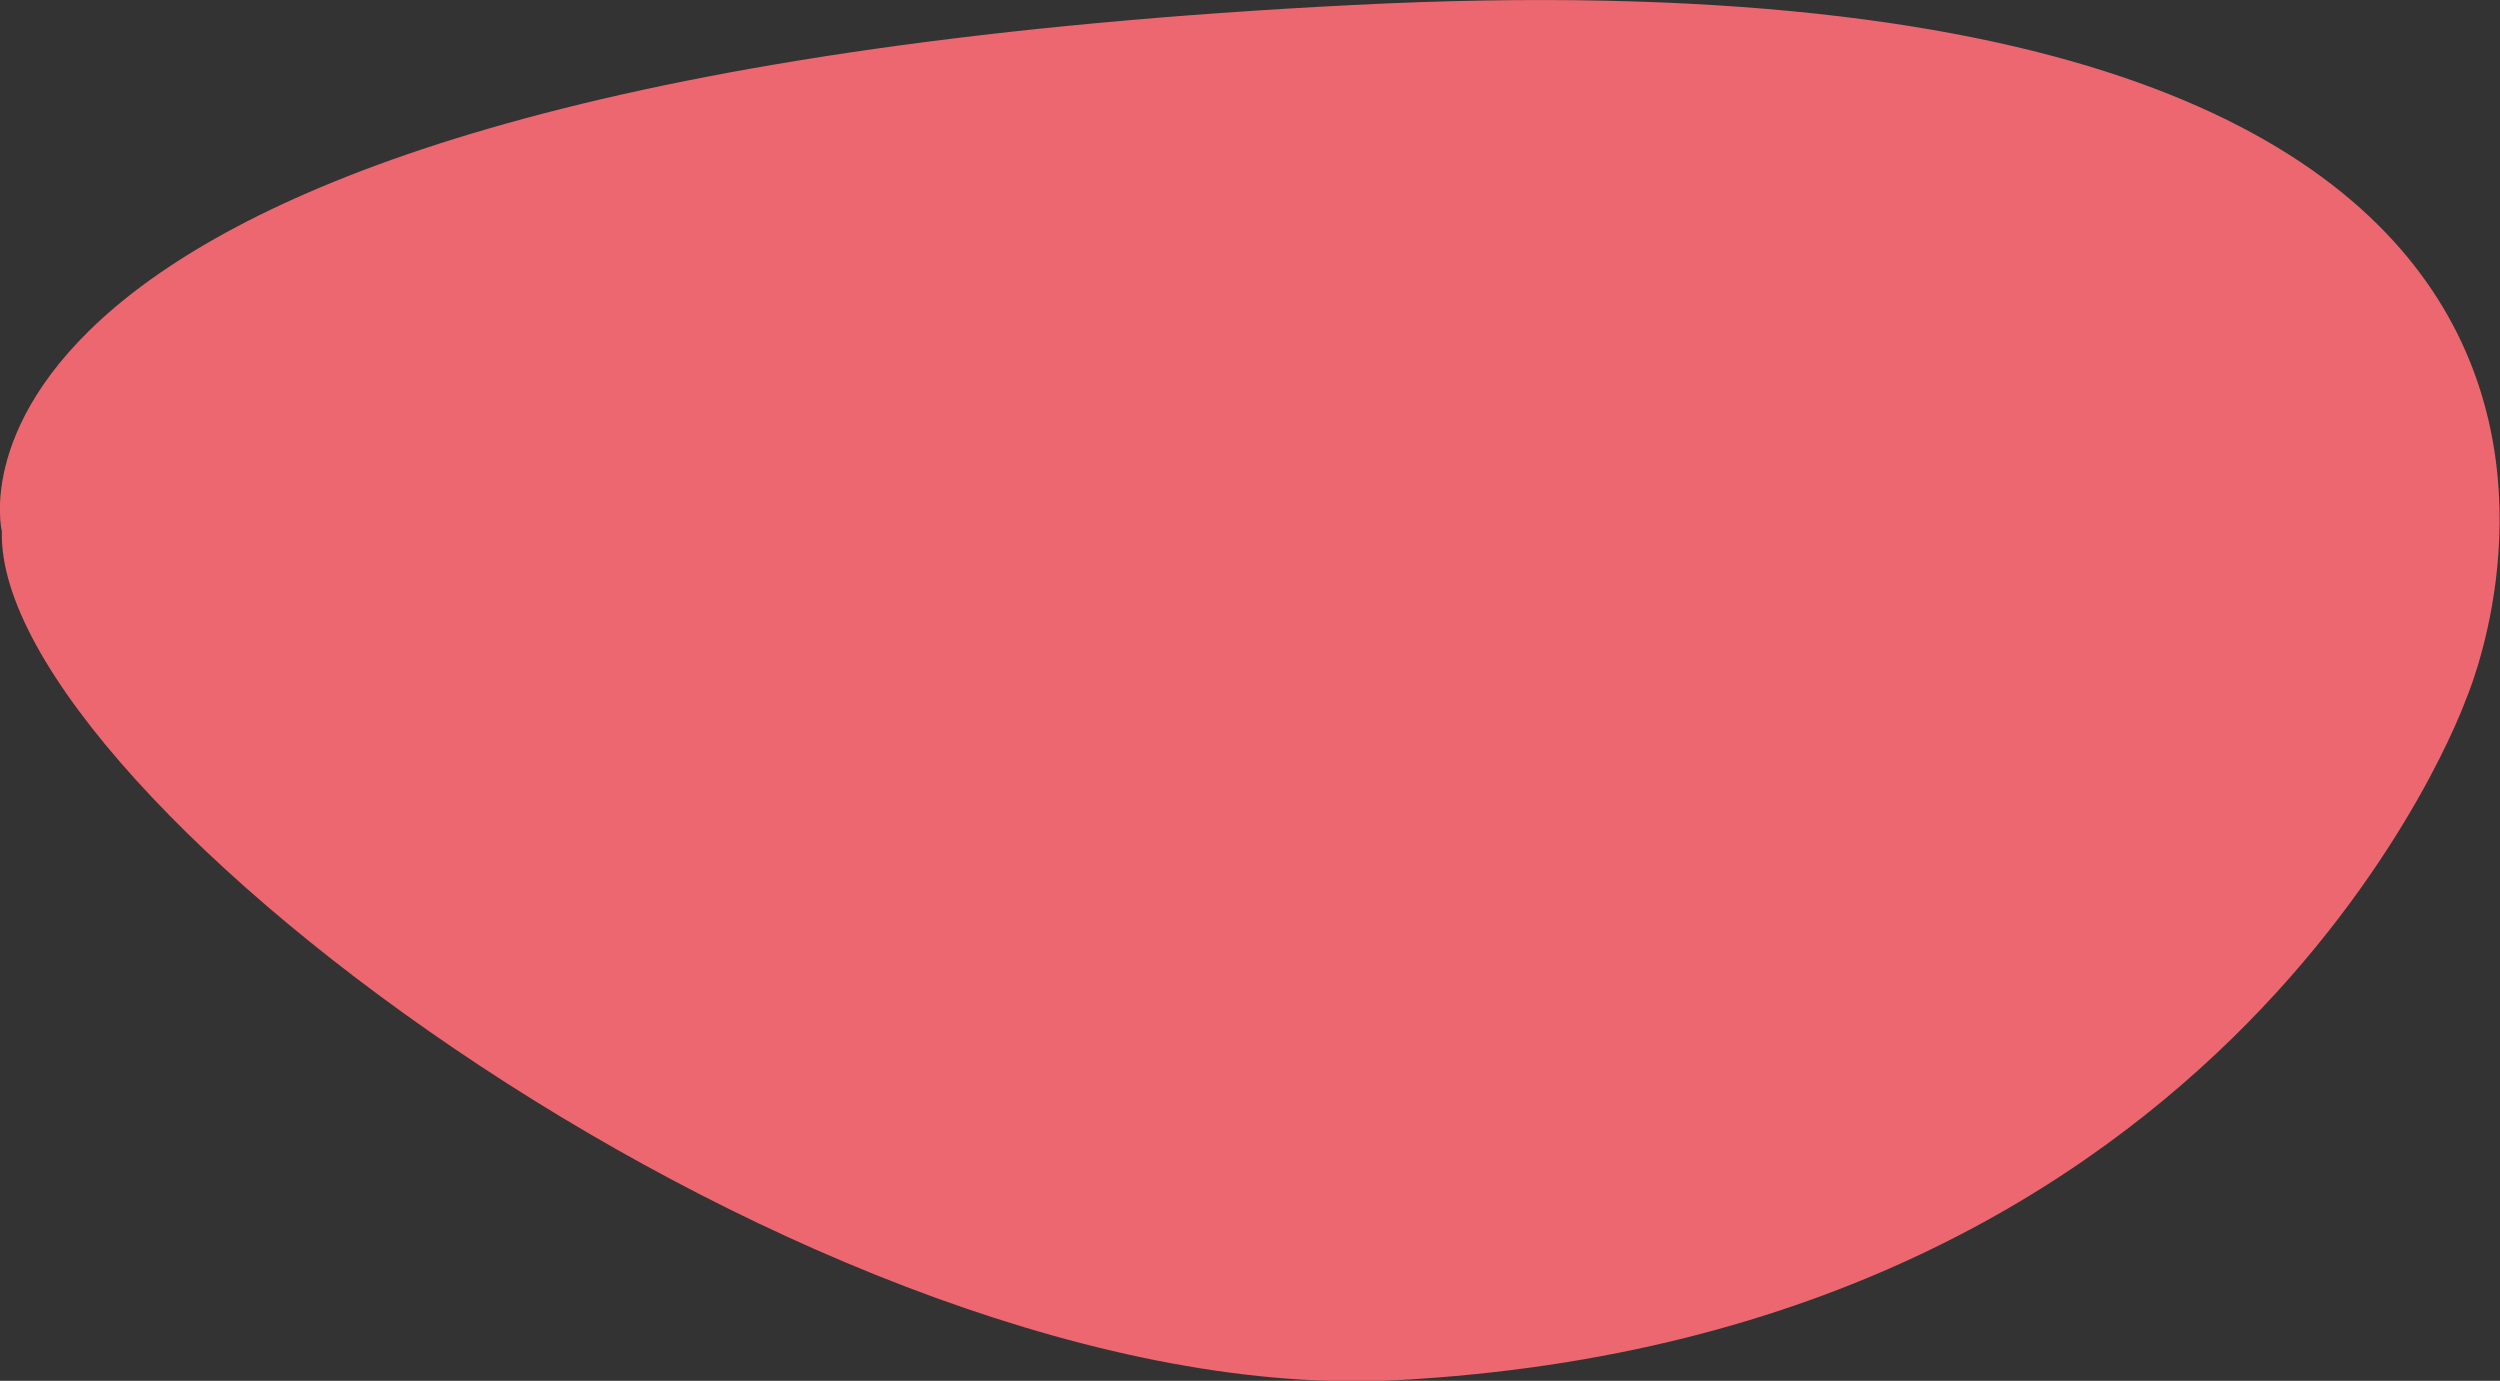 <?xml version="1.0" encoding="utf-8"?>
<!-- Generator: Adobe Illustrator 19.2.0, SVG Export Plug-In . SVG Version: 6.00 Build 0)  -->
<svg version="1.1" id="Calque_1" xmlns="http://www.w3.org/2000/svg" xmlns:xlink="http://www.w3.org/1999/xlink" x="0px" y="0px"
	 viewBox="0 0 402.3 222.2" style="enable-background:new 0 0 402.3 222.2;" xml:space="preserve">
<rect x="0" y="0" width="402.3" height="222.2" fill="#333333" stroke="none"/>
<style type="text/css">
	.st0{fill:#FFFFFF;}
	.st1{fill:#EC676F;}
</style>
<path class="st0" d="M98.7,117.1c-0.6,0-1.3-0.1-2-0.3c-1.3-0.4-2.3-0.7-3-1c-2-0.7-2.6-1-6,0.4c-2.6,1-5.8,0.7-7.5-0.8
	c-0.9-0.8-1.8-2.2-1.2-4.5l0.2-0.7c1.2-4.4,2.4-9,0.7-11.9c-0.2-0.3-0.1-0.6,0.2-0.8c0.3-0.2,0.6-0.1,0.8,0.2
	c1.9,3.3,0.7,8.1-0.6,12.7l-0.2,0.7c-0.4,1.4-0.1,2.6,0.8,3.4c1.4,1.2,4.2,1.5,6.4,0.6c3.6-1.4,4.5-1.2,6.8-0.4
	c0.7,0.3,1.6,0.6,2.9,0.9c4.5,1.2,8-2.8,8.1-2.8c0.2-0.2,0.6-0.3,0.8-0.1c0.2,0.2,0.3,0.6,0.1,0.8
	C105.8,113.8,102.8,117.1,98.7,117.1 M75.6,116.5L75.6,116.5c-0.3,0-6.1-0.3-8.2-5.2c-0.5-1.2-0.9-2.2-1.1-3c-0.7-2-0.9-2.6-4-4.4
	c-2.4-1.4-4.1-4.1-4-6.4c0.1-1.2,0.6-2.7,2.8-3.7l0.7-0.3c4.2-1.8,8.5-3.7,9.7-6.8c0.1-0.3,0.4-0.4,0.7-0.3c0.3,0.1,0.4,0.4,0.3,0.7
	c-1.4,3.6-5.9,5.5-10.3,7.4l-0.7,0.3c-1.4,0.6-2.1,1.5-2.2,2.8c-0.1,1.8,1.4,4.2,3.5,5.4c3.4,1.9,3.8,2.7,4.5,5
	c0.2,0.7,0.5,1.7,1.1,2.9c1.8,4.2,7.2,4.5,7.2,4.5c0.3,0,0.5,0.3,0.5,0.6C76.1,116.2,75.9,116.5,75.6,116.5 M98.1,109.2
	C98,109.2,98,109.2,98.1,109.2c-3.4-0.4-6.8-4.8-7.9-7.7c-0.1-0.3,0-0.6,0.3-0.7s0.6,0,0.7,0.3c1,2.7,4.2,6.6,6.9,7
	c0.3,0,0.5,0.3,0.5,0.6S98.3,109.2,98.1,109.2 M74.9,107.1c-0.1,0-0.3-0.1-0.4-0.2c-2.2-2.4-2.1-8-1.1-10.9c0.1-0.3,0.4-0.4,0.7-0.3
	c0.3,0.1,0.4,0.4,0.3,0.7c-0.9,2.7-1,7.8,0.8,9.8c0.2,0.2,0.2,0.6,0,0.8C75.2,107.1,75,107.1,74.9,107.1"/>
<path class="st0" d="M119.9,102.7v12.7h-5V86.2h9.5c1.6,0,3,0.2,4.4,0.5c1.4,0.4,2.5,0.9,3.6,1.6c1,0.7,1.8,1.5,2.4,2.6
	c0.6,1,0.9,2.2,0.9,3.5s-0.3,2.4-0.8,3.4c-0.6,1-1.3,1.8-2.2,2.4C127.8,103.4,119.9,102.7,119.9,102.7 M130.2,94.7
	c0-1-0.2-1.8-0.5-2.6c-0.3-0.8-0.8-1.4-1.4-2c-0.6-0.5-1.3-1-2.1-1.3c-0.8-0.3-1.7-0.4-2.6-0.4H120v12.7
	C130.5,102.1,130.2,94.7,130.2,94.7"/>
<polygon class="st0" points="231.2,97.2 223.3,117.2 210.5,86.2 215.6,86.2 224.5,108 232.3,88.3 240.4,108.1 249.1,86.2 
	251.6,86.2 239.4,117.2 "/>
<polygon class="st0" points="279.2,78.8 279.2,115.4 274.7,115.4 274.7,81 "/>
<polygon class="st0" points="288.3,78.8 288.3,115.4 283.8,115.4 283.8,81 "/>
<path class="st0" d="M149.9,113.7c-3.8,0.6-7.6-3.4-8.5-8.8c-0.8-5.4,1.6-10.3,5.4-10.9c3.8-0.6,7.6,3.4,8.5,8.8
	C156.1,108.2,153.7,113.1,149.9,113.7 M160.5,102.2c-0.9-6.3-7-10.7-13.7-9.8c-6.7,0.9-11.4,6.7-10.6,13.1c0.9,6.3,7,10.7,13.7,9.8
	C156.6,114.4,161.4,108.6,160.5,102.2"/>
<path class="st0" d="M201.9,113.7c-3.8,0.6-7.6-3.4-8.5-8.8c-0.8-5.4,1.6-10.3,5.4-10.9c3.8-0.6,7.6,3.4,8.5,8.8
	C208.2,108.2,205.8,113.1,201.9,113.7 M212.6,102.2c-0.9-6.3-7-10.7-13.7-9.8c-6.7,0.9-11.4,6.7-10.6,13.1c0.9,6.3,7,10.7,13.7,9.8
	S213.4,108.6,212.6,102.2"/>
<path class="st0" d="M259.6,94.1c3.1,0,5.6,2.6,5.7,5.9h-11.5C254,96.7,256.6,94.1,259.6,94.1 M270.4,106.6
	c-1.5,3.2-4.4,5.4-7.8,5.4c-6.4,0-8.7-4.8-8.8-10.4H271l0,0c-0.1-3.7-2.5-8.1-8.1-9.2c-6.1-1.2-12.1,3-13.3,9.3s2.8,12.3,9,13.5
	c5.8,1.1,11.4-2.5,13.1-8.1L270.4,106.6z"/>
<path class="st0" d="M180.6,110.7c-0.3,0.3-0.6,0.6-1,0.9s-0.8,0.5-1.2,0.7s-0.9,0.4-1.4,0.5s-1,0.2-1.4,0.2c-1,0-2-0.3-2.8-0.8
	c-0.9-0.5-1.7-1.2-2.3-2.2c-0.7-0.9-1.2-2-1.6-3.2c-0.4-1.2-0.6-2.5-0.6-3.9c0-1.3,0.2-2.5,0.5-3.6s0.8-2,1.4-2.8
	c0.6-0.8,1.3-1.4,2.1-1.8s1.7-0.7,2.6-0.7c0.7,0,1.4,0.1,2.1,0.4c0.7,0.3,1.3,0.7,1.8,1.2s1,1.1,1.3,1.8c0.3,0.7,0.5,1.5,0.5,2.4
	L180.6,110.7L180.6,110.7z M180.6,81v13.2c-1.1-0.8-2.4-1.5-3.8-1.8c-5.8-1.4-11.7,2.6-13.2,8.9s2,12.5,7.8,13.8
	c3.3,0.8,6.7-0.2,9.2-2.3v2.6h4.5V78.8L180.6,81z"/>
<path class="st0" d="M118.8,126.4c0,1-0.6,1.6-1.5,1.6c-1,0-1.6-0.6-1.6-1.6v-3.2H115v3.2c0,1.4,0.9,2.3,2.3,2.3s2.3-0.8,2.3-2.3
	v-3.2h-0.7v3.2H118.8z"/>
<path class="st0" d="M122.9,124.5c-0.7,0-1.2,0.3-1.5,0.7v-0.7h-0.7v4.1h0.7v-2.2c0.1-0.8,0.5-1.2,1.3-1.2c0.7,0,1.1,0.4,1.1,1.1
	v2.3h0.7v-2.5C124.5,125.1,123.9,124.5,122.9,124.5"/>
<path class="st0" d="M129.3,127.8c-0.8,0-1.3-0.6-1.3-1.3c0-0.8,0.5-1.4,1.3-1.4s1.3,0.6,1.3,1.3
	C130.6,127.3,130.1,127.8,129.3,127.8 M130.6,125.2c-0.3-0.4-0.8-0.7-1.4-0.7c-1.1,0-1.9,0.8-1.9,2s0.8,2,1.9,2
	c0.6,0,1.1-0.2,1.4-0.7v0.4c0,0.8-0.5,1.3-1.4,1.3c-0.5,0-0.9-0.2-1.3-0.5h-0.1l-0.3,0.6l0,0c0.5,0.4,1,0.6,1.7,0.6
	c1.2,0,2.1-0.8,2.1-1.9v-3.6h-0.7L130.6,125.2L130.6,125.2z"/>
<path class="st0" d="M133.2,125.2v-0.7h-0.7v4.1h0.7v-2.2c0.1-0.8,0.6-1.2,1.4-1.2h0.1v-0.7h-0.1C134,124.5,133.5,124.8,133.2,125.2
	"/>
<path class="st0" d="M136.5,128c-0.5,0-0.9-0.3-0.9-0.7c0-0.4,0.3-0.6,0.9-0.6h1.2v0.4C137.7,127.7,137.2,128,136.5,128
	 M136.9,124.5c-0.7,0-1.1,0.2-1.6,0.5l0,0l0.3,0.5h0.1c0.4-0.3,0.8-0.4,1.2-0.4c0.6,0,1,0.3,1,0.9v0.2h-1.2c-1,0-1.5,0.5-1.5,1.2
	s0.6,1.3,1.4,1.3c0.6,0,1.1-0.2,1.4-0.5v0.5h0.7V126C138.5,125,137.9,124.5,136.9,124.5"/>
<path class="st0" d="M141.9,124.5c-0.7,0-1.2,0.3-1.5,0.7v-0.7h-0.7v4.1h0.7v-2.2c0.1-0.8,0.5-1.2,1.3-1.2c0.7,0,1.1,0.4,1.1,1.1
	v2.3h0.7v-2.5C143.4,125.1,142.8,124.5,141.9,124.5"/>
<path class="st0" d="M146.3,128c-0.8,0-1.4-0.6-1.4-1.4s0.6-1.4,1.4-1.4c0.8,0,1.4,0.6,1.4,1.4S147.1,128,146.3,128 M147.7,125.2
	c-0.3-0.5-0.8-0.7-1.5-0.7c-1.2,0-2,0.9-2,2.1s0.8,2.1,2,2.1c0.6,0,1.2-0.3,1.5-0.7v0.7h0.7V123h-0.7V125.2z"/>
<path class="st0" d="M153.9,125.2c0.8,0,1.4,0.6,1.4,1.4s-0.6,1.4-1.4,1.4c-0.8,0-1.4-0.6-1.4-1.4
	C152.5,125.7,153.1,125.2,153.9,125.2 M154,124.5c-0.6,0-1.1,0.3-1.5,0.7v-0.7h-0.7v5.5h0.7v-2.2c0.3,0.5,0.8,0.7,1.5,0.7
	c1.1,0,1.9-0.8,1.9-2.1C156,125.4,155.2,124.5,154,124.5"/>
<path class="st0" d="M158.1,128c-0.5,0-0.9-0.3-0.9-0.7c0-0.4,0.3-0.6,1-0.6h1.2v0.4C159.2,127.7,158.7,128,158.1,128 M158.4,124.5
	c-0.7,0-1.1,0.2-1.7,0.5l0,0l0.3,0.5h0.1c0.4-0.3,0.8-0.4,1.2-0.4c0.6,0,1,0.3,1,0.9v0.2h-1.2c-0.9,0-1.5,0.5-1.5,1.2
	s0.6,1.3,1.4,1.3c0.6,0,1.1-0.2,1.4-0.5v0.5h0.7V126C160,125,159.4,124.5,158.4,124.5"/>
<path class="st0" d="M162.5,126.2c-0.5-0.1-0.9-0.3-0.9-0.6c0-0.4,0.5-0.5,0.7-0.5c0.3,0,0.7,0.1,1,0.3h0.1l0.3-0.6l0,0
	c-0.3-0.2-0.8-0.4-1.3-0.4c-0.7,0-1.4,0.3-1.4,1.1c0,0.8,0.7,1,1.3,1.2c0.5,0.1,0.9,0.3,0.9,0.7c0,0.5-0.6,0.5-0.8,0.5
	c-0.5,0-1-0.2-1.3-0.5l-0.1-0.1l-0.3,0.6l0,0c0.4,0.4,1,0.6,1.6,0.6c0.7,0,1.5-0.3,1.5-1.2C163.8,126.6,163.1,126.4,162.5,126.2"/>
<path class="st0" d="M168.8,125.2c0.8,0,1.4,0.6,1.4,1.4s-0.6,1.4-1.4,1.4c-0.8,0-1.4-0.6-1.4-1.4
	C167.4,125.7,168,125.2,168.8,125.2 M168.9,124.5c-0.6,0-1.1,0.3-1.5,0.7v-0.7h-0.7v5.5h0.7v-2.2c0.3,0.5,0.8,0.7,1.5,0.7
	c1.1,0,1.9-0.8,1.9-2.1C170.9,125.4,170.1,124.5,168.9,124.5"/>
<path class="st0" d="M173.5,128c-0.8,0-1.4-0.6-1.4-1.4s0.6-1.4,1.4-1.4c0.8,0,1.4,0.6,1.4,1.4C174.8,127.4,174.3,128,173.5,128
	 M173.5,124.5c-1.2,0-2.1,0.8-2.1,2.1c0,1.2,0.9,2.1,2.1,2.1c1.2,0,2.1-0.9,2.1-2.1C175.5,125.4,174.7,124.5,173.5,124.5"/>
<path class="st0" d="M179.3,126.5c0,0.8-0.5,1.4-1.2,1.4s-1-0.4-1-1.1v-2.3h-0.7v2.5c0,1,0.6,1.6,1.5,1.6c0.7,0,1.2-0.3,1.4-0.7v0.7
	h0.7v-4.1h-0.7V126.5z"/>
<path class="st0" d="M182,125.2v-0.7h-0.7v4.1h0.7v-2.2c0.1-0.8,0.6-1.2,1.4-1.2h0.1v-0.7h-0.1C182.8,124.5,182.3,124.8,182,125.2"
	/>
<polygon class="st0" points="187.4,127.8 186.2,124.5 185.5,124.5 187.1,128.6 187.8,128.6 189.4,124.5 188.7,124.5 "/>
<path class="st0" d="M191.6,128c-0.8,0-1.4-0.6-1.4-1.4s0.6-1.4,1.4-1.4c0.8,0,1.4,0.6,1.4,1.4S192.4,128,191.6,128 M191.6,124.5
	c-1.2,0-2.1,0.8-2.1,2.1c0,1.2,0.8,2.1,2.1,2.1c1.2,0,2.1-0.9,2.1-2.1C193.7,125.4,192.8,124.5,191.6,124.5"/>
<path class="st0" d="M196.5,127.8c-0.2,0.1-0.4,0.2-0.6,0.2c-0.2,0-0.5-0.1-0.5-0.6v-2.1h1.3v-0.6h-1.3v-1h-0.7v1h-0.6v0.6h0.6v2.2
	c0,0.8,0.4,1.2,1.1,1.2c0.3,0,0.6-0.1,0.9-0.3l0,0L196.5,127.8L196.5,127.8z"/>
<path class="st0" d="M198.2,125.2v-0.7h-0.7v4.1h0.7v-2.2c0.1-0.8,0.6-1.2,1.4-1.2h0.1v-0.7h-0.1C199,124.5,198.5,124.8,198.2,125.2
	"/>
<path class="st0" d="M201.9,125.1c0.7,0,1.2,0.4,1.3,1.1h-2.6C200.7,125.6,201.2,125.1,201.9,125.1 M201.9,124.5c-1.2,0-2,0.8-2,2.1
	c0,1.2,0.8,2.1,2,2.1c0.7,0,1.2-0.2,1.6-0.7l0,0l-0.4-0.4l0,0c-0.3,0.3-0.7,0.5-1.2,0.5c-0.7,0-1.2-0.4-1.4-1.1h3.2v-0.1
	c0-0.8-0.2-1.4-0.5-1.8C203,124.7,202.5,124.5,201.9,124.5"/>
<path class="st0" d="M208.9,125.2c0.8,0,1.4,0.6,1.4,1.4s-0.6,1.4-1.4,1.4c-0.8,0-1.4-0.6-1.4-1.4
	C207.6,125.7,208.1,125.2,208.9,125.2 M209,124.5c-0.6,0-1.1,0.3-1.5,0.7v-2.3h-0.7v5.7h0.7v-0.7c0.3,0.5,0.8,0.7,1.5,0.7
	c1.1,0,1.9-0.8,1.9-2.1C211,125.4,210.2,124.5,209,124.5"/>
<path class="st0" d="M212.2,123c-0.3,0-0.4,0.2-0.4,0.5s0.2,0.5,0.4,0.5c0.3,0,0.4-0.2,0.4-0.5C212.7,123.2,212.5,123,212.2,123"/>
<rect x="211.9" y="124.5" class="st0" width="0.7" height="4.1"/>
<path class="st0" d="M215.5,125.1c0.7,0,1.2,0.4,1.3,1.1h-2.6C214.3,125.6,214.8,125.1,215.5,125.1 M215.5,124.5c-1.2,0-2,0.8-2,2.1
	c0,1.2,0.8,2.1,2,2.1c0.7,0,1.2-0.2,1.6-0.7l0,0l-0.4-0.4l0,0c-0.3,0.3-0.7,0.5-1.2,0.5c-0.7,0-1.2-0.4-1.4-1.1h3.2v-0.1
	c0-0.8-0.2-1.4-0.5-1.8C216.6,124.7,216.1,124.5,215.5,124.5"/>
<path class="st0" d="M220.5,124.5c-0.7,0-1.2,0.3-1.5,0.7v-0.7h-0.7v4.1h0.7v-2.2c0.1-0.8,0.5-1.2,1.3-1.2c0.7,0,1.1,0.4,1.1,1.1
	v2.3h0.7v-2.5C222.1,125.1,221.5,124.5,220.5,124.5"/>
<rect x="223" y="126" class="st0" width="1.9" height="0.6"/>
<path class="st0" d="M227.6,125.1c0.7,0,1.2,0.4,1.3,1.1h-2.6C226.4,125.6,226.9,125.1,227.6,125.1 M227.6,124.5c-1.2,0-2,0.8-2,2.1
	c0,1.2,0.8,2.1,2,2.1c0.7,0,1.2-0.2,1.6-0.7l0,0l-0.4-0.4l0,0c-0.3,0.3-0.7,0.5-1.2,0.5c-0.7,0-1.2-0.4-1.4-1.1h3.2v-0.1
	c0-0.8-0.2-1.4-0.5-1.8C228.7,124.7,228.2,124.5,227.6,124.5"/>
<polygon class="st0" points="227.6,123.3 228.1,124 228.8,124 227.9,122.9 227.3,122.9 226.4,124 227.1,124 "/>
<path class="st0" d="M232.3,127.8c-0.2,0.1-0.4,0.2-0.6,0.2c-0.2,0-0.5-0.1-0.5-0.6v-2.1h1.3v-0.6h-1.3v-1h-0.7v1H230v0.6h0.6v2.2
	c0,0.8,0.4,1.2,1.1,1.2c0.3,0,0.6-0.1,0.9-0.3l0,0L232.3,127.8L232.3,127.8z"/>
<path class="st0" d="M234.1,125.2v-0.7h-0.7v4.1h0.7v-2.2c0.1-0.8,0.6-1.3,1.4-1.2h0.1v-0.7h-0.1
	C234.8,124.5,234.4,124.8,234.1,125.2"/>
<path class="st0" d="M237.8,125.1c0.7,0,1.2,0.4,1.3,1.1h-2.6C236.6,125.6,237.1,125.1,237.8,125.1 M239.2,125
	c-0.3-0.3-0.8-0.5-1.4-0.5c-1.2,0-2,0.8-2,2.1s0.8,2.1,2,2.1c0.7,0,1.2-0.2,1.6-0.7l0,0l-0.4-0.4l0,0c-0.3,0.3-0.7,0.5-1.2,0.5
	c-0.7,0-1.2-0.4-1.4-1.1h3.2v-0.1C239.7,126,239.6,125.4,239.2,125"/>
<path class="st1" d="M0.3,85.5c0,0-18-72.8,217.5-84.7c233.1-11.8,179,111.8,179,111.8s-36.3,102.2-172,109.5
	C132.1,227-0.9,128,0.3,85.5z"/>
</svg>
